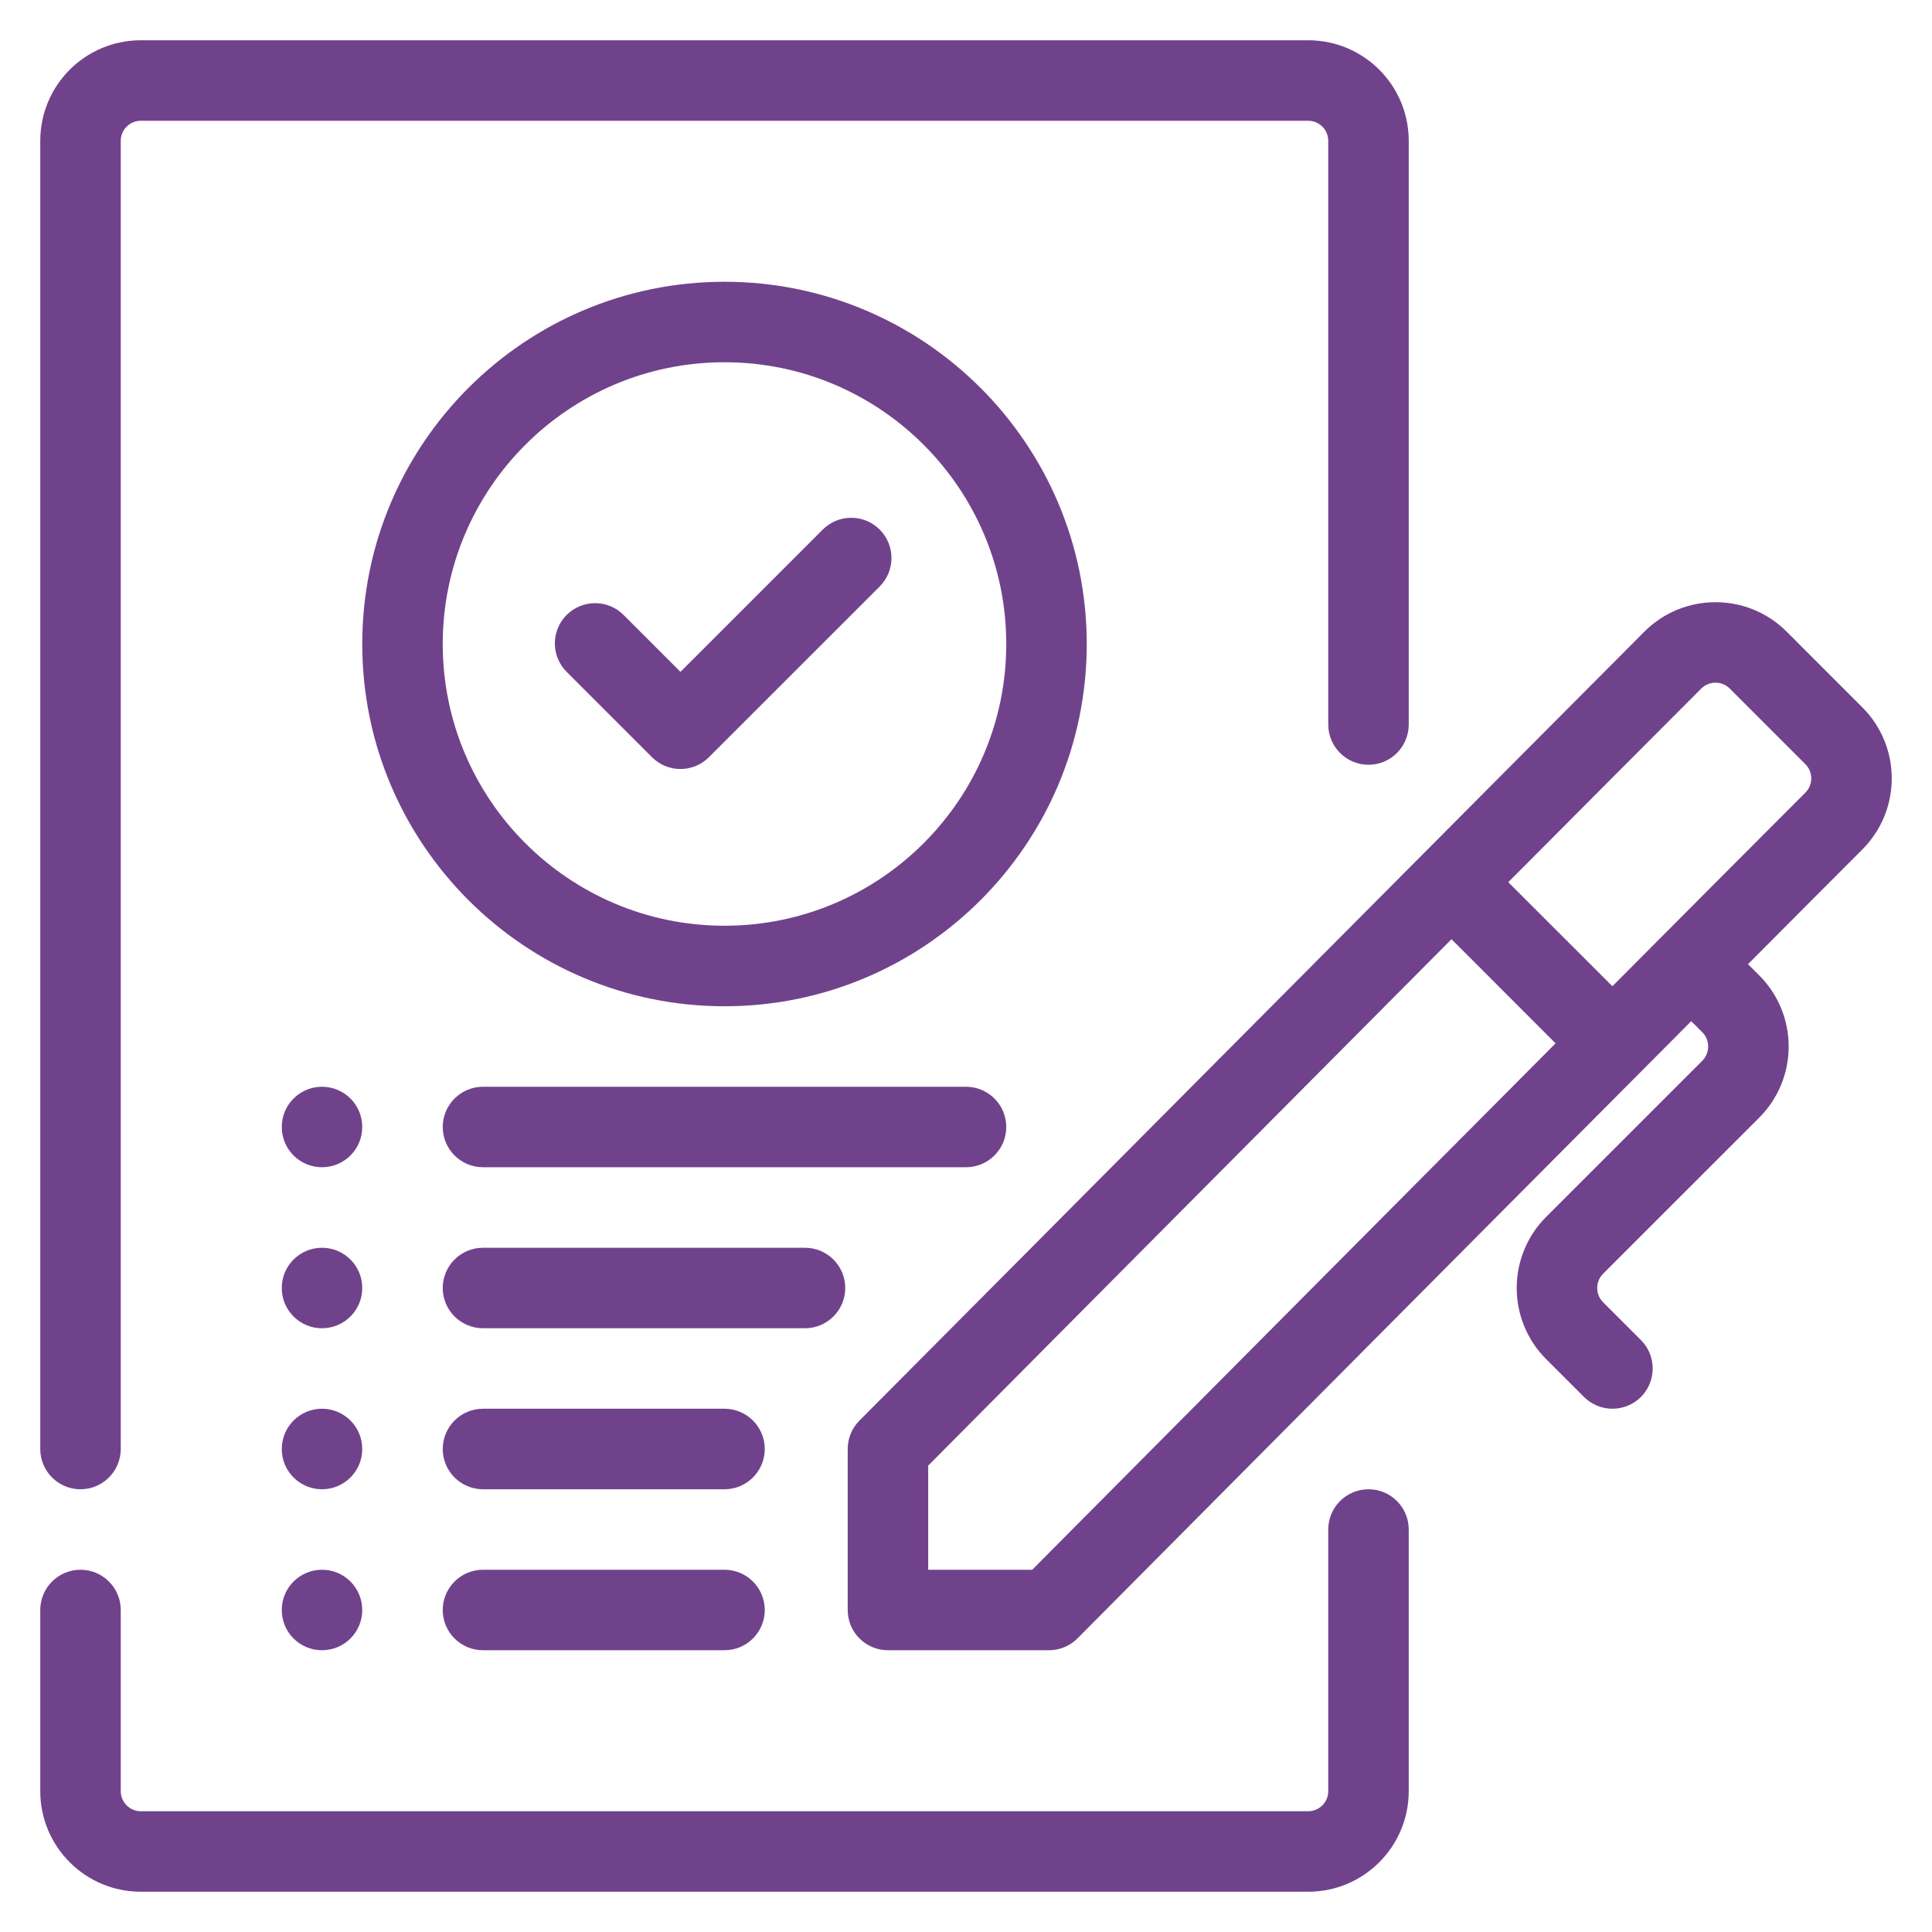 <svg width="44" height="44" viewBox="0 0 44 44" fill="none" xmlns="http://www.w3.org/2000/svg">
<g clip-path="url(#clip0_211_251)">
<path d="M7.333 26.583C7.84 26.583 8.25 26.173 8.25 25.667C8.25 25.16 7.84 24.75 7.333 24.75C6.827 24.75 6.417 25.16 6.417 25.667C6.417 26.173 6.827 26.583 7.333 26.583Z" fill="#71428C"/>
<path d="M7.333 33.917C7.84 33.917 8.25 33.506 8.25 33C8.25 32.494 7.84 32.083 7.333 32.083C6.827 32.083 6.417 32.494 6.417 33C6.417 33.506 6.827 33.917 7.333 33.917Z" fill="#71428C"/>
<path d="M7.333 30.25C7.84 30.25 8.25 29.84 8.25 29.333C8.25 28.827 7.84 28.417 7.333 28.417C6.827 28.417 6.417 28.827 6.417 29.333C6.417 29.84 6.827 30.25 7.333 30.25Z" fill="#71428C"/>
<path d="M7.333 37.583C7.84 37.583 8.25 37.173 8.25 36.667C8.25 36.16 7.84 35.75 7.333 35.75C6.827 35.75 6.417 36.16 6.417 36.667C6.417 37.173 6.827 37.583 7.333 37.583Z" fill="#71428C"/>
<path fill-rule="evenodd" clip-rule="evenodd" d="M16.5 6.417C11.947 6.417 8.25 10.114 8.25 14.667C8.25 19.22 11.947 22.917 16.5 22.917C21.053 22.917 24.75 19.22 24.75 14.667C24.75 10.114 21.053 6.417 16.5 6.417ZM16.5 8.25C20.041 8.25 22.917 11.126 22.917 14.667C22.917 18.208 20.041 21.083 16.5 21.083C12.959 21.083 10.083 18.208 10.083 14.667C10.083 11.126 12.959 8.25 16.5 8.25Z" fill="#71428C"/>
<path fill-rule="evenodd" clip-rule="evenodd" d="M12.905 15.301L14.849 17.245C15.207 17.603 15.787 17.603 16.145 17.245L20.034 13.357C20.392 12.999 20.392 12.418 20.034 12.06C19.676 11.703 19.095 11.703 18.738 12.06L15.497 15.301L14.201 14.005C13.843 13.647 13.263 13.647 12.905 14.005C12.547 14.363 12.547 14.943 12.905 15.301Z" fill="#71428C"/>
<path fill-rule="evenodd" clip-rule="evenodd" d="M37.45 14.385C36.393 15.441 19.572 32.354 19.572 32.354C19.401 32.526 19.306 32.758 19.306 33V36.667C19.306 37.173 19.716 37.583 20.223 37.583H23.889C24.133 37.583 24.367 37.486 24.539 37.313C24.539 37.313 32.946 28.851 38.516 23.257L38.769 23.509C38.855 23.595 38.902 23.711 38.902 23.833C38.902 23.955 38.855 24.072 38.769 24.158L35.213 27.713C34.783 28.143 34.542 28.726 34.542 29.333C34.542 29.941 34.783 30.524 35.213 30.954C35.652 31.393 36.075 31.815 36.075 31.815C36.432 32.172 37.013 32.172 37.371 31.815C37.728 31.457 37.728 30.876 37.371 30.519L36.509 29.658C36.424 29.572 36.375 29.455 36.375 29.333C36.375 29.211 36.424 29.095 36.509 29.009L40.065 25.454C40.495 25.024 40.736 24.441 40.736 23.833C40.736 23.226 40.495 22.643 40.065 22.213L39.81 21.958C40.883 20.879 41.788 19.972 42.412 19.348C43.307 18.453 43.307 17.002 42.412 16.108C41.88 15.575 41.222 14.918 40.69 14.385C39.795 13.491 38.344 13.491 37.45 14.385ZM33.057 21.39L35.427 23.761C30.65 28.562 24.816 34.433 23.508 35.75H21.139V33.378C22.442 32.066 28.276 26.195 33.057 21.39ZM36.721 22.461L34.35 20.091C36.206 18.227 37.798 16.629 38.746 15.681C38.924 15.503 39.215 15.503 39.394 15.681C39.926 16.214 40.584 16.871 41.116 17.404C41.295 17.583 41.295 17.873 41.116 18.052C40.167 19 38.575 20.598 36.721 22.461Z" fill="#71428C"/>
<path fill-rule="evenodd" clip-rule="evenodd" d="M32.083 16.5V3.208C32.083 1.942 31.058 0.917 29.792 0.917H3.208C1.942 0.917 0.917 1.942 0.917 3.208V33C0.917 33.506 1.327 33.917 1.833 33.917C2.339 33.917 2.75 33.506 2.75 33V3.208C2.75 2.955 2.955 2.75 3.208 2.75H29.792C30.045 2.75 30.25 2.955 30.25 3.208V16.5C30.25 17.006 30.661 17.417 31.167 17.417C31.673 17.417 32.083 17.006 32.083 16.5Z" fill="#71428C"/>
<path fill-rule="evenodd" clip-rule="evenodd" d="M0.917 36.667V40.792C0.917 42.057 1.942 43.083 3.208 43.083H29.792C31.058 43.083 32.083 42.057 32.083 40.792C32.083 39.51 32.083 37.411 32.083 34.833C32.083 34.327 31.673 33.917 31.167 33.917C30.661 33.917 30.25 34.327 30.25 34.833V40.792C30.25 41.045 30.045 41.25 29.792 41.25H3.208C2.955 41.25 2.75 41.045 2.75 40.792V36.667C2.75 36.161 2.339 35.75 1.833 35.75C1.327 35.75 0.917 36.161 0.917 36.667Z" fill="#71428C"/>
<path fill-rule="evenodd" clip-rule="evenodd" d="M11 26.583H22C22.506 26.583 22.917 26.173 22.917 25.667C22.917 25.161 22.506 24.75 22 24.75H11C10.494 24.75 10.083 25.161 10.083 25.667C10.083 26.173 10.494 26.583 11 26.583Z" fill="#71428C"/>
<path fill-rule="evenodd" clip-rule="evenodd" d="M11 30.25H18.333C18.839 30.25 19.25 29.839 19.25 29.333C19.25 28.827 18.839 28.417 18.333 28.417H11C10.494 28.417 10.083 28.827 10.083 29.333C10.083 29.839 10.494 30.25 11 30.25Z" fill="#71428C"/>
<path fill-rule="evenodd" clip-rule="evenodd" d="M11 33.917H16.5C17.006 33.917 17.417 33.506 17.417 33C17.417 32.494 17.006 32.083 16.5 32.083H11C10.494 32.083 10.083 32.494 10.083 33C10.083 33.506 10.494 33.917 11 33.917Z" fill="#71428C"/>
<path fill-rule="evenodd" clip-rule="evenodd" d="M11 37.583H16.5C17.006 37.583 17.417 37.173 17.417 36.667C17.417 36.161 17.006 35.75 16.5 35.75H11C10.494 35.75 10.083 36.161 10.083 36.667C10.083 37.173 10.494 37.583 11 37.583Z" fill="#71428C"/>
</g>
<defs>
<clipPath id="clip0_211_251">
<rect width="44" height="44" fill="white"/>
</clipPath>
</defs>
</svg>
